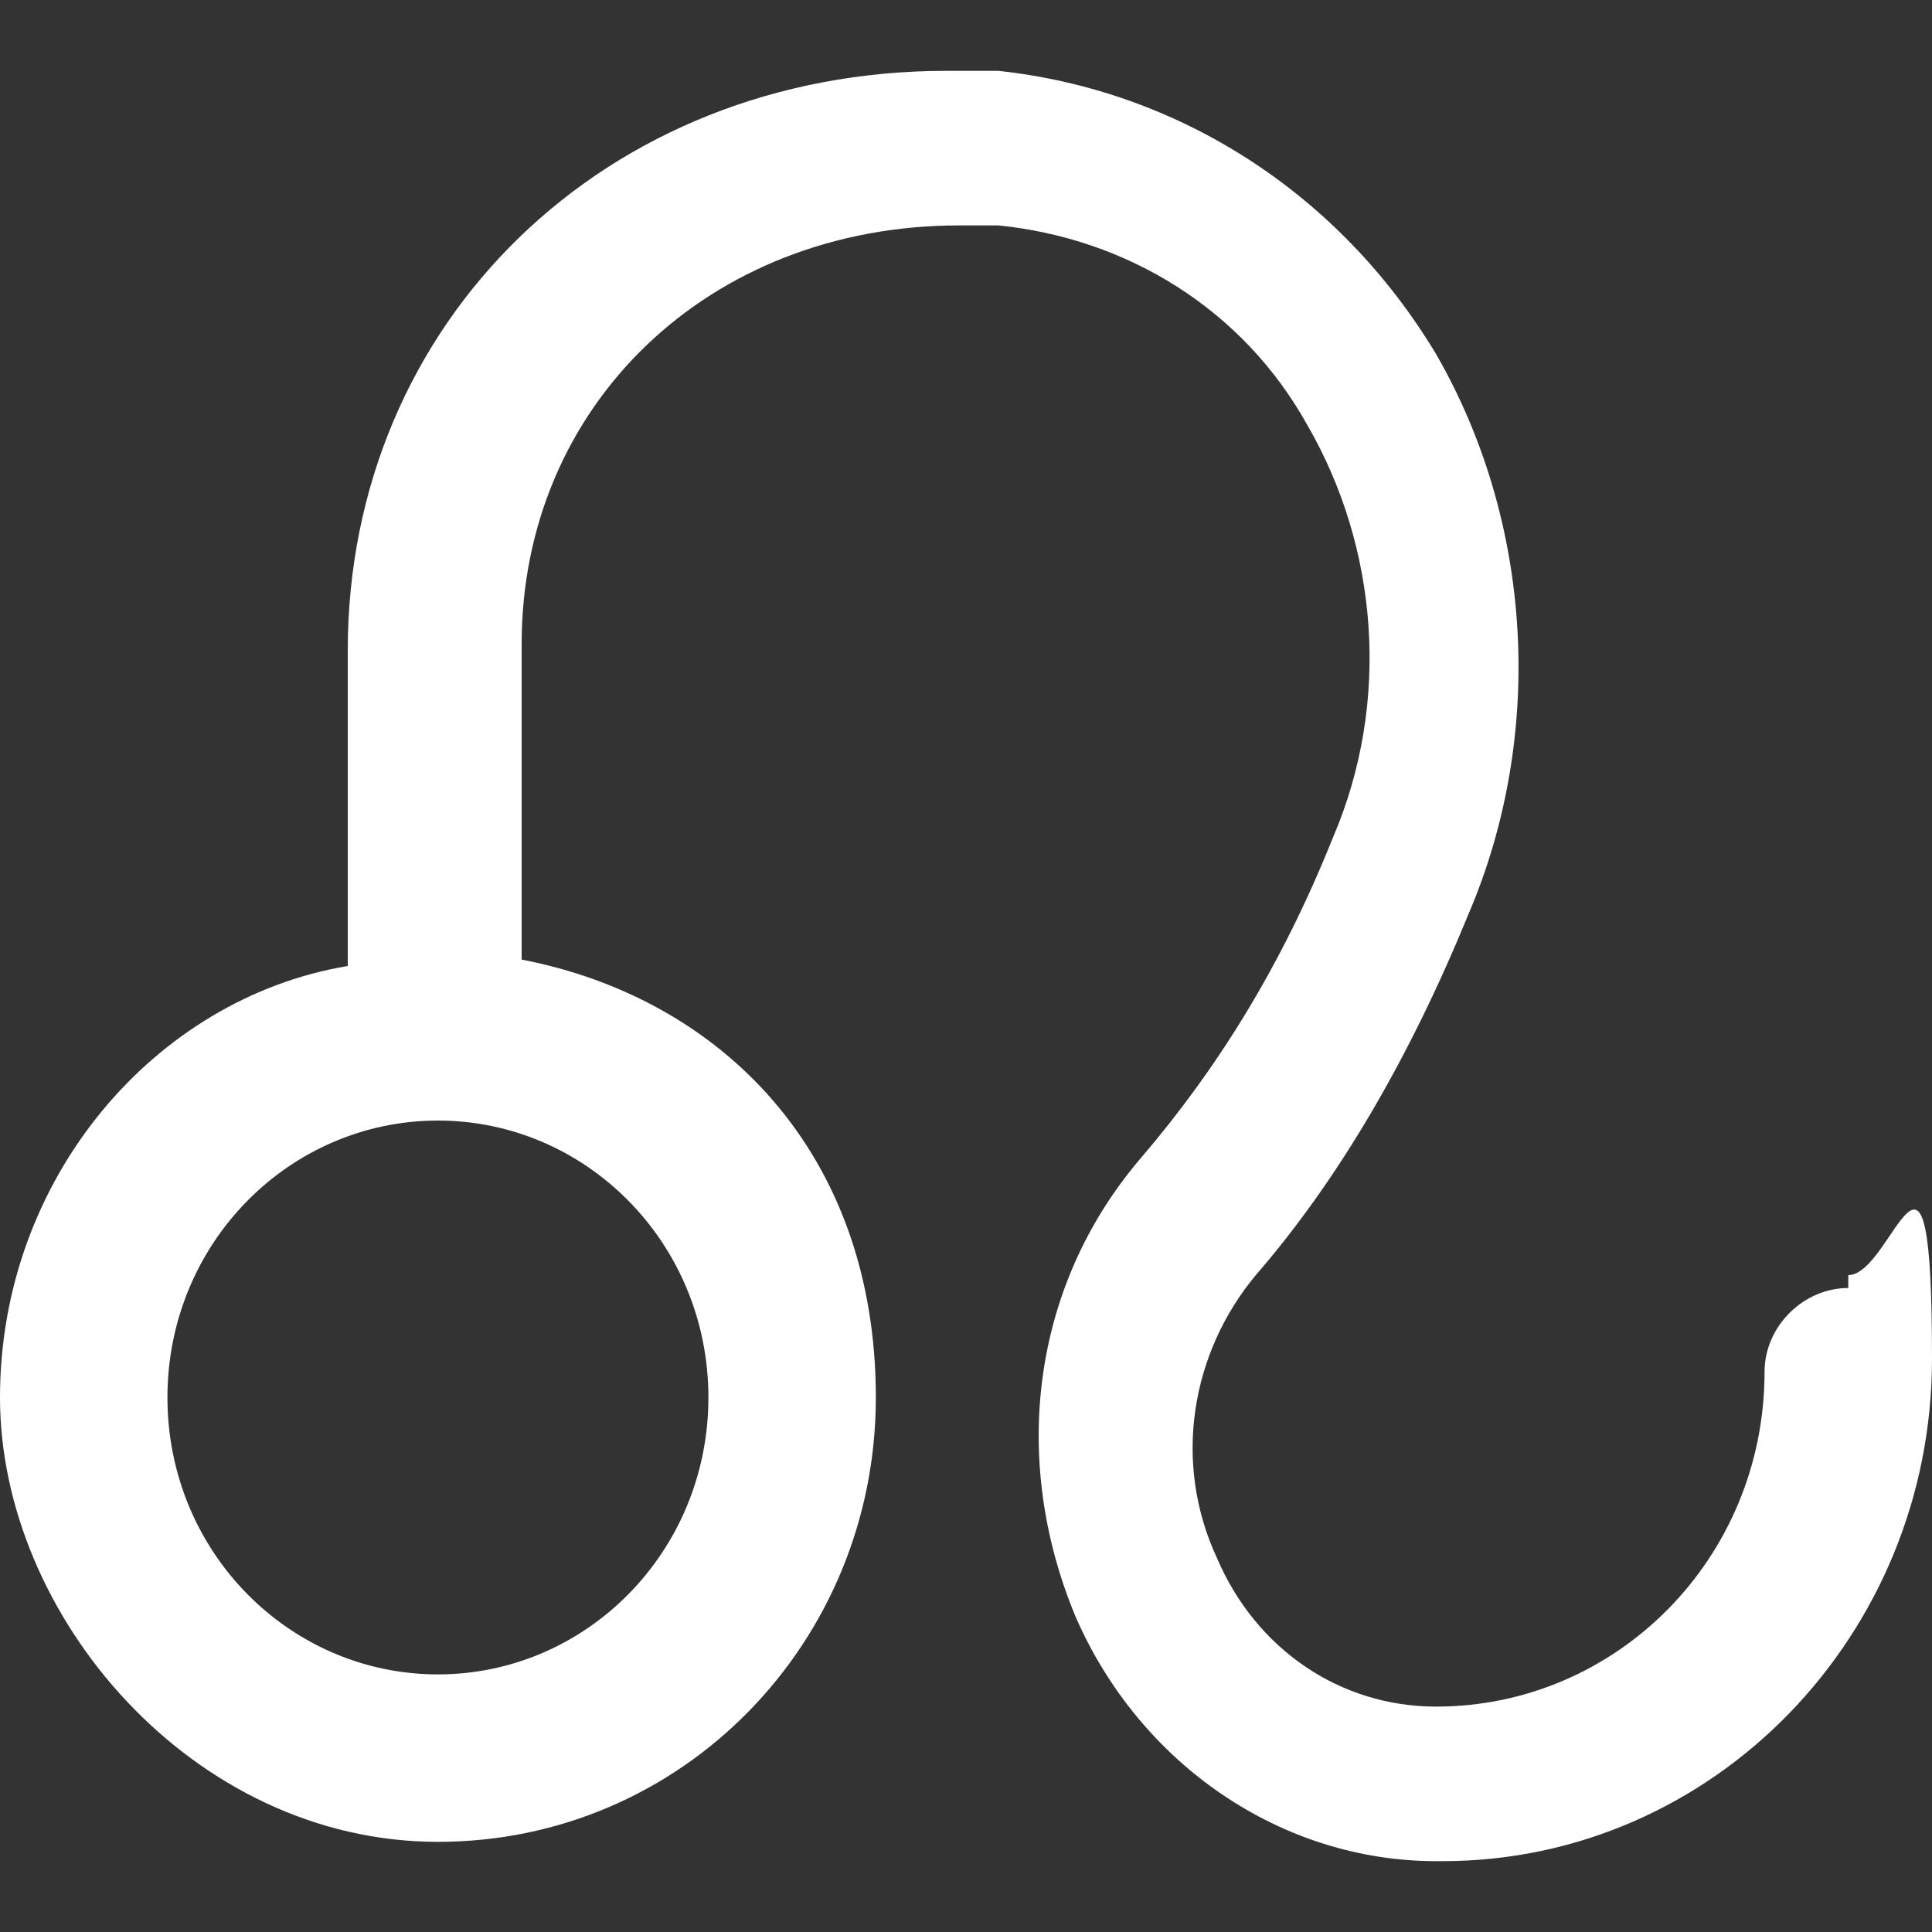 <?xml version="1.0" encoding="UTF-8"?>
<svg id="Capa_1" data-name="Capa 1" xmlns="http://www.w3.org/2000/svg" version="1.1" viewBox="0 0 30 30">
  <rect x="0" y="0" width="30" height="30" fill="#333333" stroke="none"/>
  <defs>
    <style>
      .cls-1 {
        fill: #fff;
        fill-rule: evenodd;
        stroke-width: 0px;
      }
    </style>
  </defs>
  <path class="cls-1" d="M28.7,20c-.7,0-1.3.6-1.3,1.3,0,2.9-2.3,5.2-5.1,5.2h0c-1.5,0-2.8-.9-3.4-2.3-.7-1.5-.4-3.2.6-4.4,1.3-1.5,2.4-3.4,3.3-5.6,1.2-2.8,1-6.1-.5-8.7-1.5-2.5-4-4.1-6.8-4.4-.3,0-.5,0-.8,0-5.3,0-9.3,3.9-9.3,9v4.9C2.4,15.5,0,18.3,0,21.7s3,6.9,6.8,6.9,6.8-3.1,6.8-6.9-2.4-6.2-5.5-6.8v-4.9c0-3.7,2.9-6.5,6.8-6.5s.4,0,.6,0c2,.2,3.8,1.3,4.8,3.1,1.1,1.9,1.3,4.3.4,6.4-.8,2-1.8,3.6-3,5-1.7,2-2,4.7-1,7.1,1,2.3,3.2,3.8,5.6,3.8h.1c4.2,0,7.6-3.5,7.6-7.8s-.6-1.3-1.3-1.3ZM6.8,17.4c2.3,0,4.2,1.9,4.2,4.3s-1.9,4.3-4.2,4.3-4.2-1.9-4.2-4.3,1.9-4.3,4.2-4.3Z"/>
</svg>